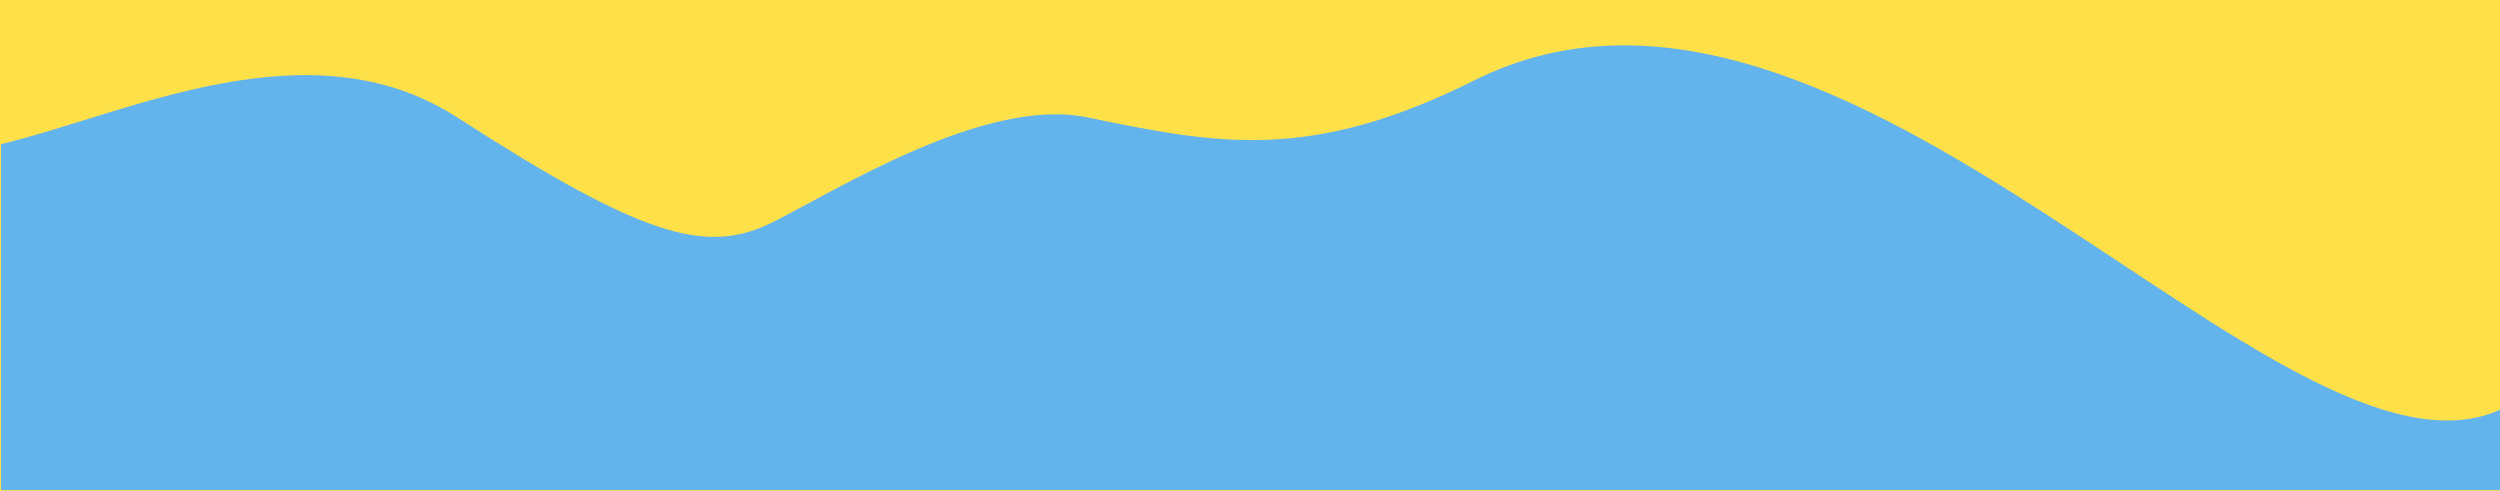 <?xml version="1.0" encoding="UTF-8"?> <svg xmlns="http://www.w3.org/2000/svg" width="2428" height="477" viewBox="0 0 2428 477" fill="none"><rect width="2428" height="476.986" fill="#FEE049"></rect><path d="M444 114C300 21.2 123.667 110.667 1 140V476H2428V398C2215.07 493.256 1790.75 -101.375 1432 78C1272 158 1182 140 1056 114C957.128 93.598 814 184 750 216C686 248 624 230 444 114Z" fill="#63B3ED"></path></svg> 